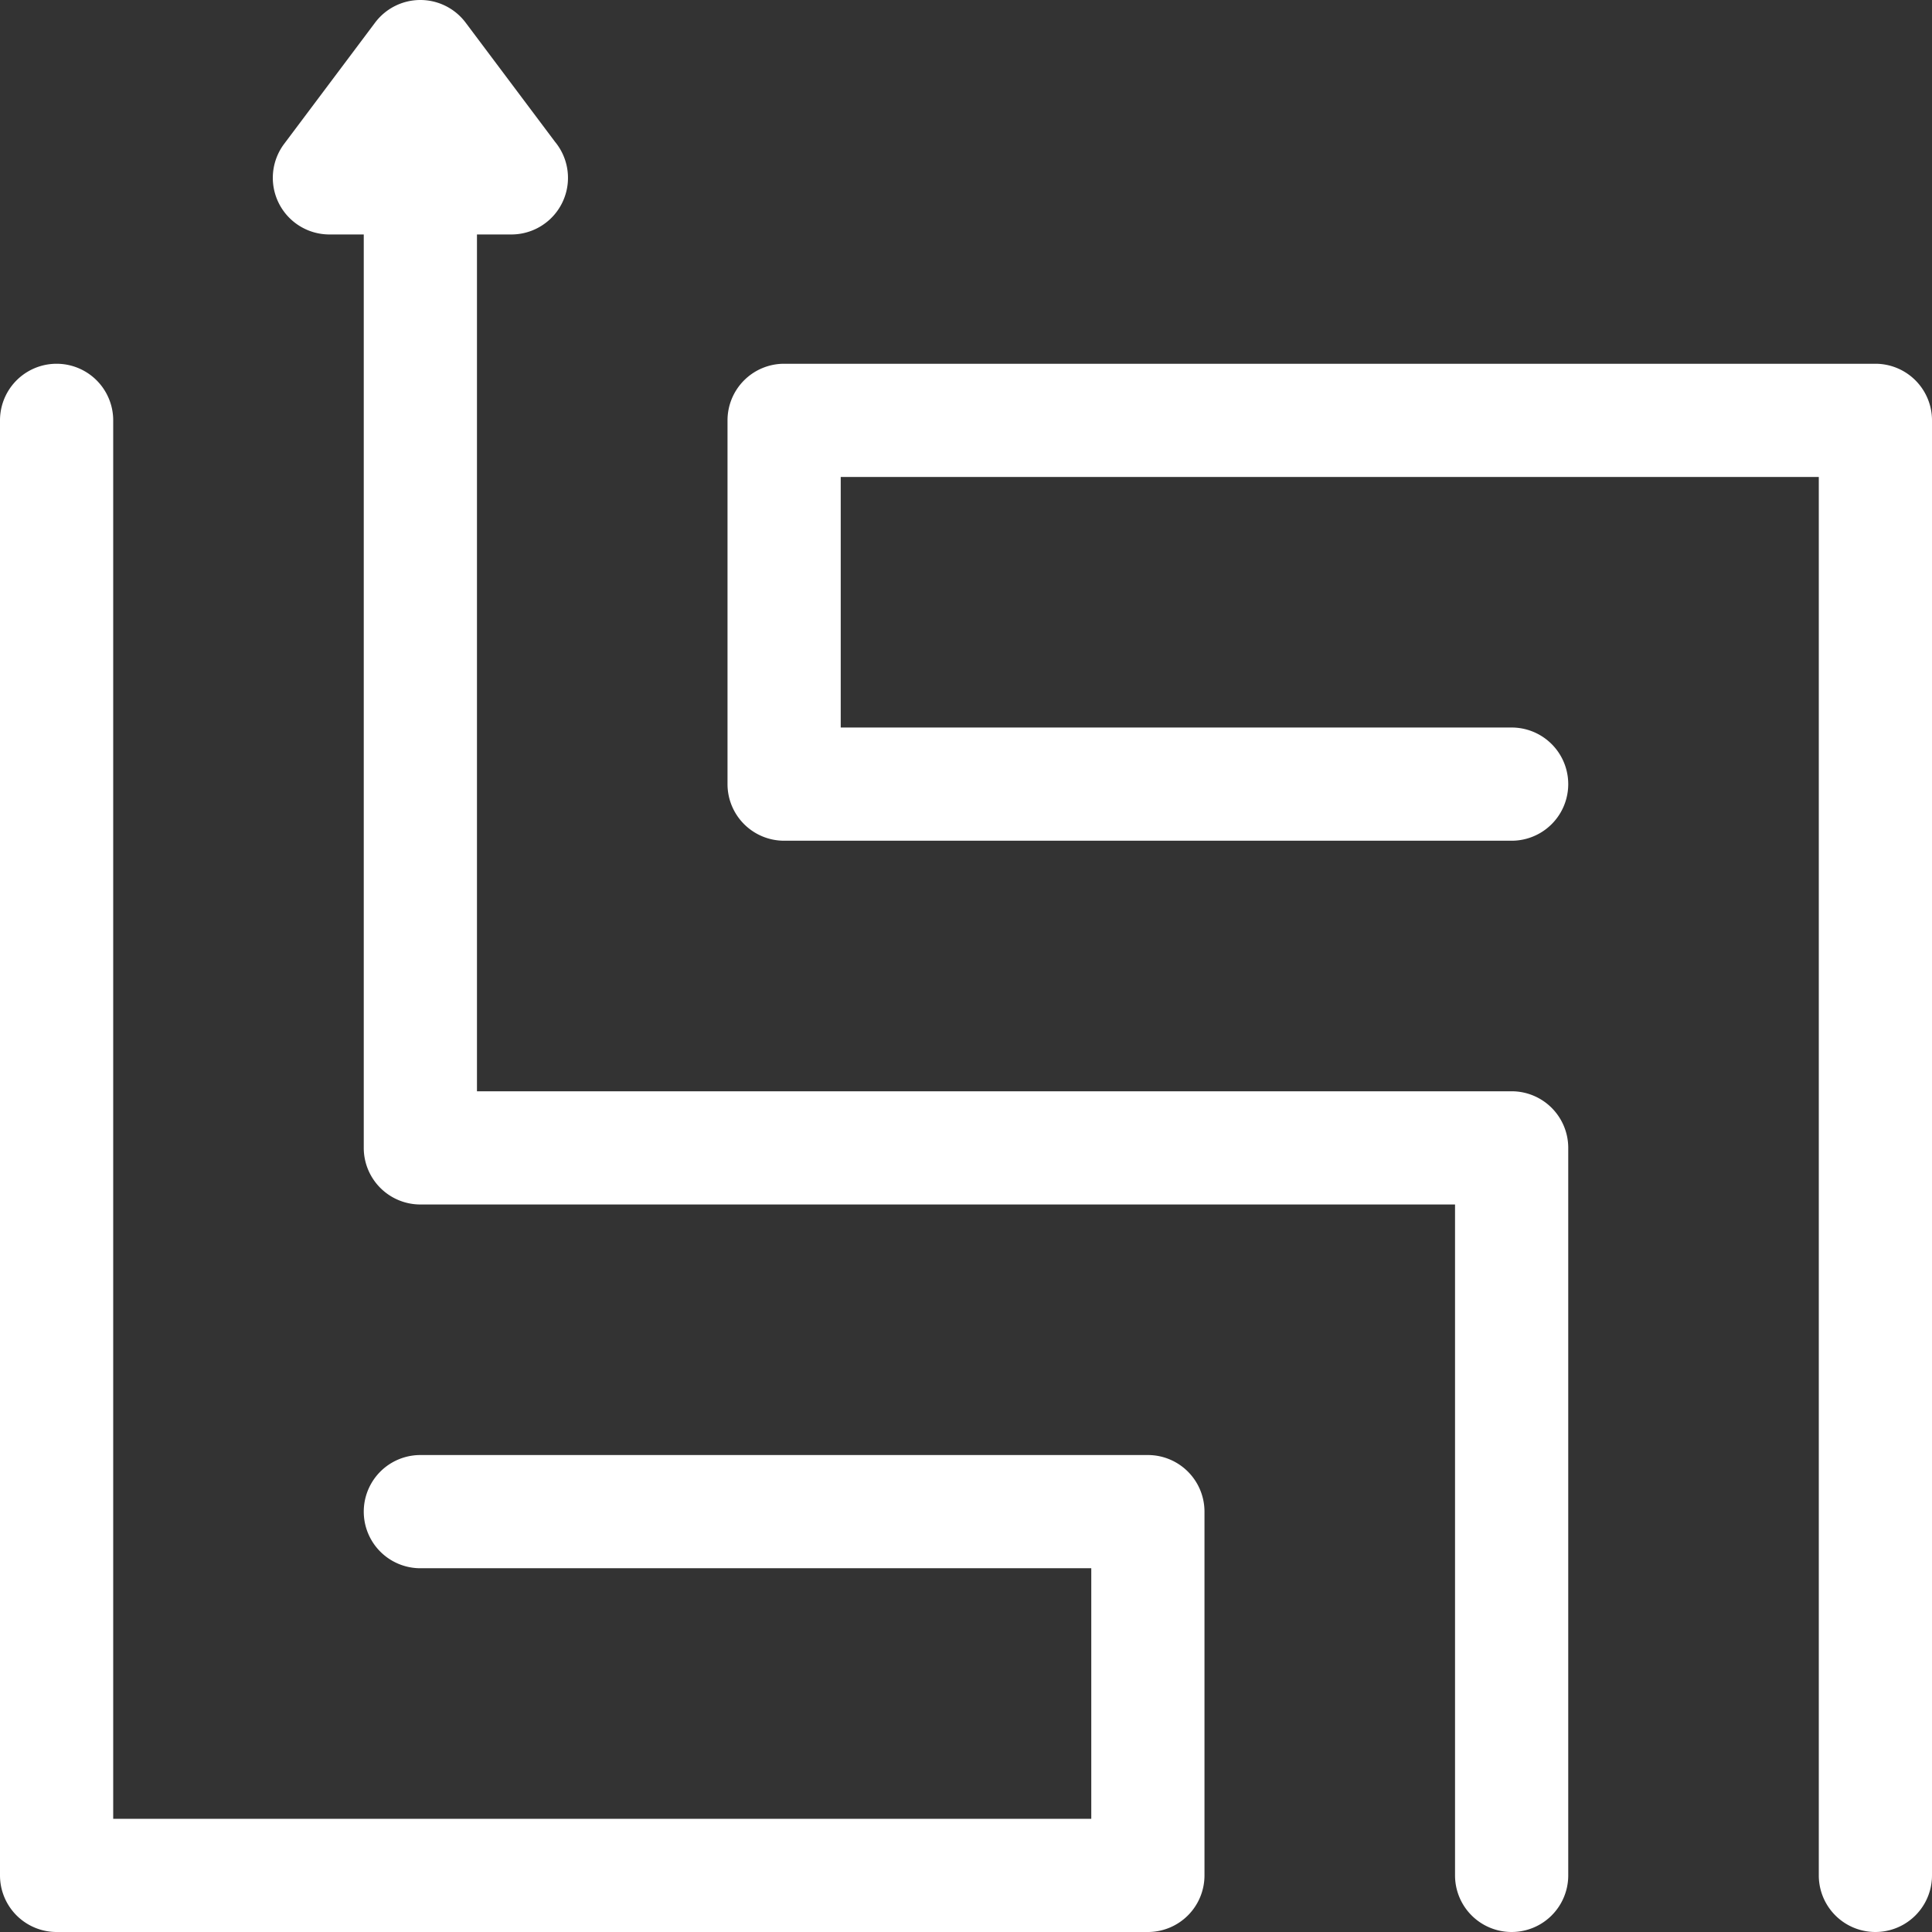 <svg id="Capa_1" data-name="Capa 1" xmlns="http://www.w3.org/2000/svg" viewBox="0 0 512 512"><rect x="0" y="0" width="512" height="512" fill="#333333" stroke="none"/><defs><style>.cls-1{fill:#fff;}</style></defs><path class="cls-1" d="M497,96.4H207.8a15,15,0,0,0-15,15v96.4a15,15,0,0,0,15,15H400.6a15,15,0,0,0,0-30H222.8V126.4H482V497a15,15,0,0,0,30,0V111.4A15,15,0,0,0,497,96.4Z" transform="translate(0 0)"/><path class="cls-1" d="M304.2,385.6H111.4a15,15,0,1,0,0,30H289.2V482H30V111.4a15,15,0,0,0-30,0V497a15,15,0,0,0,15,15H304.2a15,15,0,0,0,15-15V400.6A15,15,0,0,0,304.2,385.6Z" transform="translate(0 0)"/><path class="cls-1" d="M400.6,289.2H126.4V62.134h9.12a15,15,0,0,0,11.567-24.552L123.4,6a15,15,0,0,0-24,0L75.3,38.134a15,15,0,0,0,12,24h9.1V304.2a15,15,0,0,0,15,15H385.6V497a15,15,0,0,0,30,0V304.2A15,15,0,0,0,400.6,289.2Z" transform="translate(0 0)"/></svg>